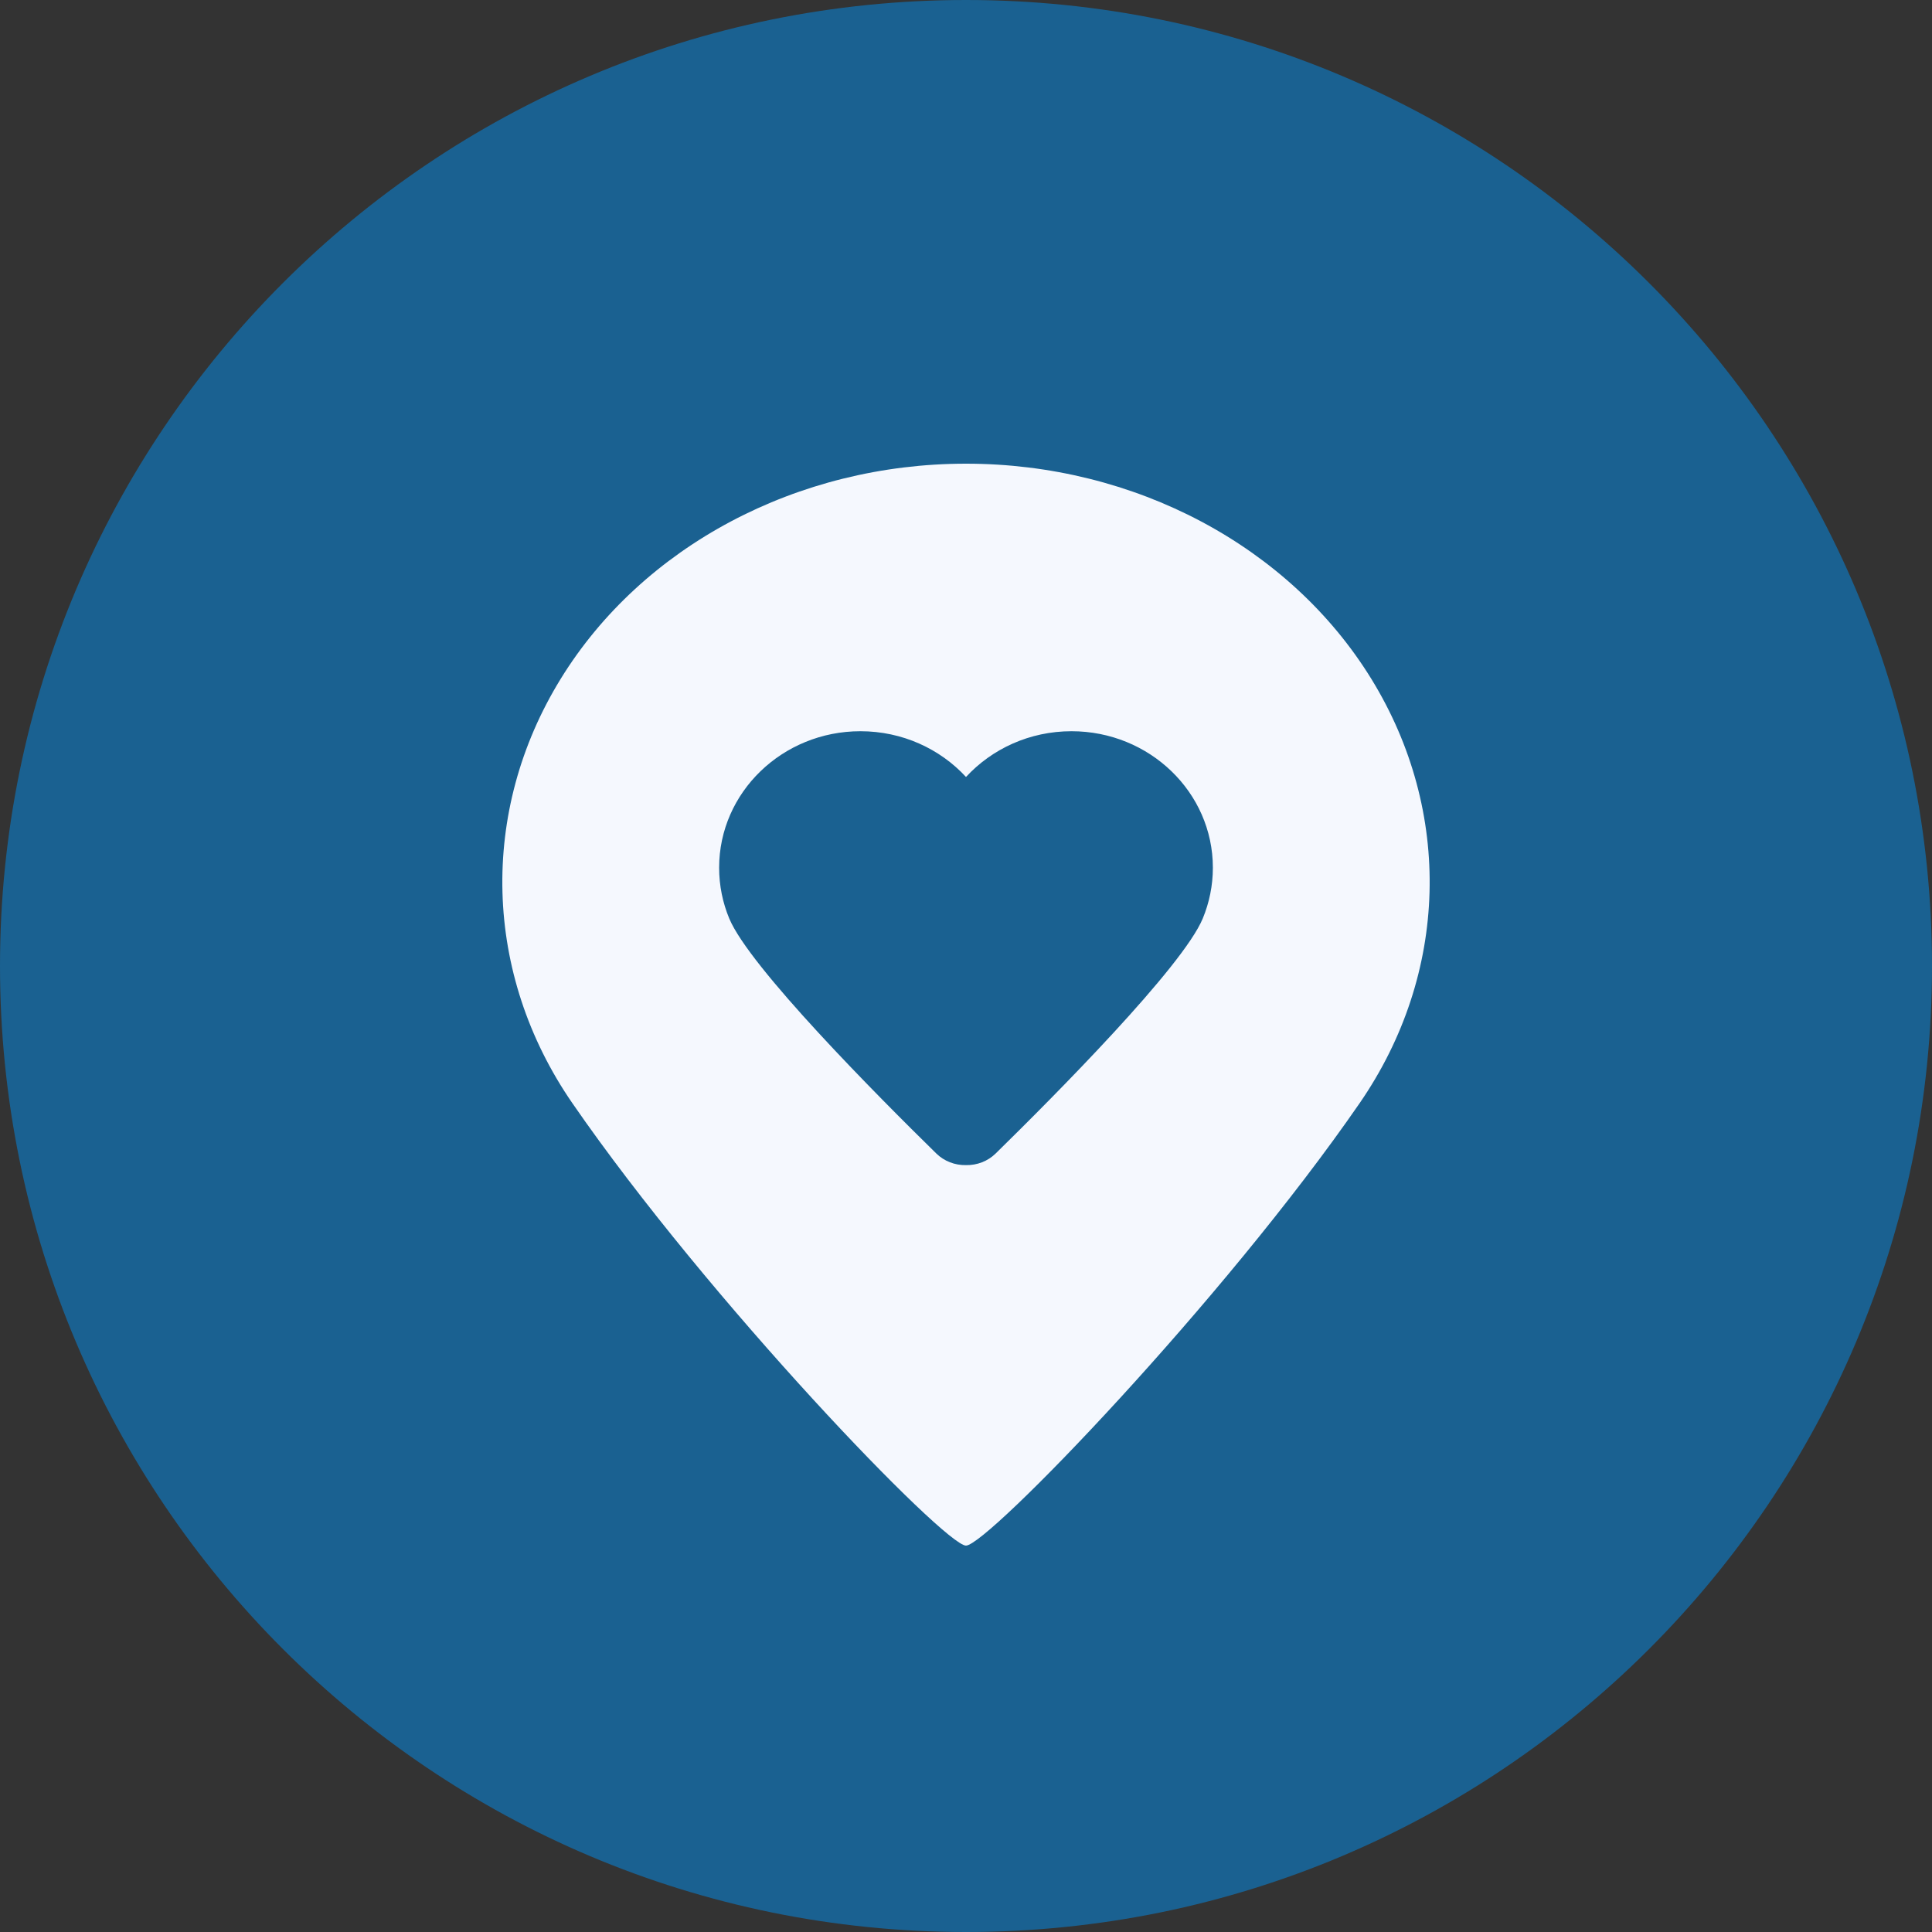 <?xml version="1.0" encoding="UTF-8"?> <svg xmlns="http://www.w3.org/2000/svg" width="50" height="50" viewBox="0 0 50 50" fill="none"><rect x="0" y="0" width="50" height="50" fill="#333333" stroke="none"/><path d="M25 50C38.807 50 50 38.807 50 25C50 11.193 38.807 0 25 0C11.193 0 0 11.193 0 25C0 38.807 11.193 50 25 50Z" fill="#1A6191"></path><path fill-rule="evenodd" clip-rule="evenodd" d="M14.812 28.549C18.343 33.667 24.448 40 25 40C25.552 40 31.657 33.667 35.188 28.549C37.491 25.21 37.606 21.007 35.49 17.57C33.374 14.132 29.358 12 25 12C20.642 12 16.626 14.132 14.51 17.57C12.394 21.007 12.509 25.21 14.812 28.549Z" fill="#F5F8FE"></path><path fill-rule="evenodd" clip-rule="evenodd" d="M25 30.153C24.712 30.159 24.434 30.051 24.232 29.853C22.696 28.348 19.393 25.023 18.873 23.771C18.704 23.365 18.611 22.921 18.611 22.456C18.611 20.507 20.25 18.924 22.268 18.924C23.354 18.924 24.33 19.382 25 20.108C25.67 19.382 26.645 18.924 27.731 18.924C29.75 18.924 31.389 20.507 31.389 22.456C31.389 22.921 31.295 23.365 31.127 23.771C30.606 25.023 27.303 28.348 25.767 29.853C25.565 30.051 25.287 30.159 25 30.153Z" fill="#1A6191"></path></svg> 